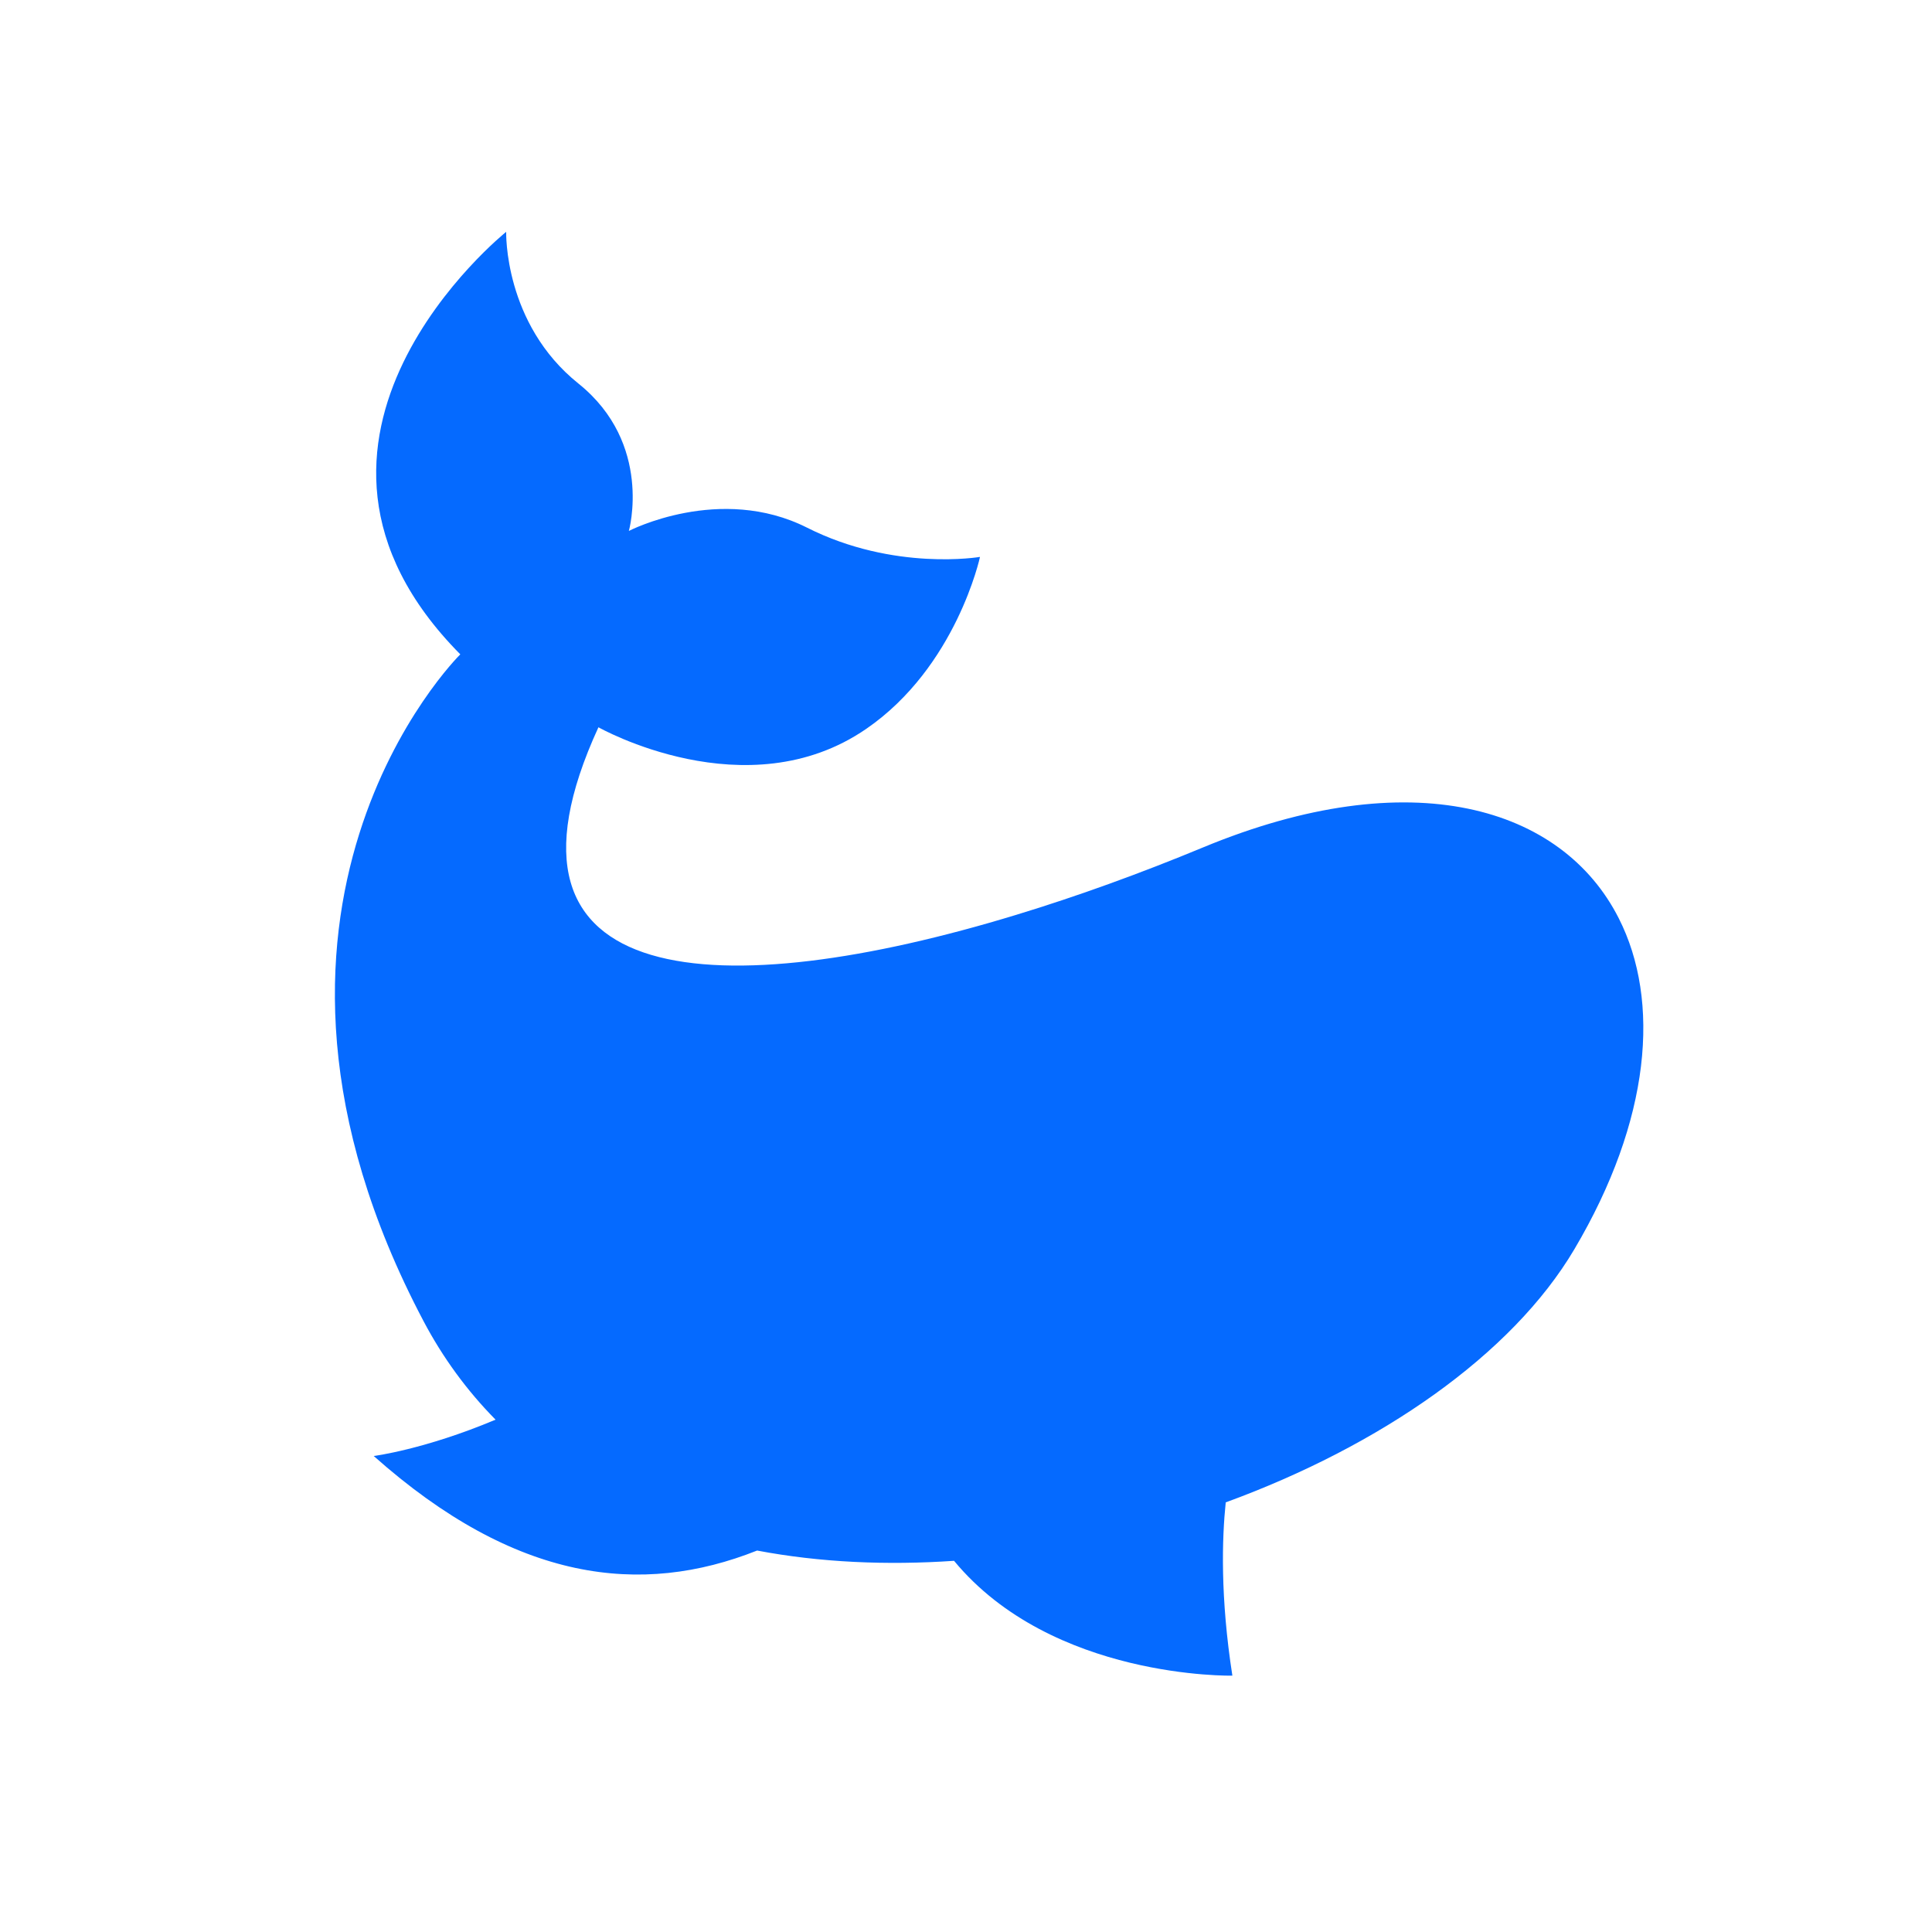 <svg width="16" height="16" viewBox="0 0 16 16" fill="none" xmlns="http://www.w3.org/2000/svg">
<path d="M13.038 10.346C12.52 11.222 11.429 11.975 10.151 12.442C10.12 12.74 10.105 13.228 10.206 13.877C10.206 13.877 8.714 13.909 7.901 12.926C7.345 12.964 6.792 12.94 6.27 12.841C5.311 13.222 4.271 13.104 3.095 12.058C3.095 12.058 3.515 12.005 4.104 11.757C3.866 11.516 3.665 11.24 3.507 10.94C1.704 7.524 3.789 5.441 3.812 5.419C2.047 3.637 4.192 1.92 4.192 1.92C4.192 1.92 4.17 2.68 4.791 3.177C5.411 3.675 5.208 4.397 5.208 4.397C5.208 4.397 5.962 4.006 6.684 4.37C7.406 4.734 8.116 4.612 8.116 4.612C8.116 4.612 7.92 5.523 7.174 6.036C6.183 6.718 4.956 6.023 4.956 6.023C3.938 8.237 5.984 8.318 8.417 7.576C8.923 7.422 9.447 7.232 9.963 7.018C11.685 6.304 12.937 6.679 13.406 7.605C13.753 8.289 13.672 9.275 13.038 10.346Z" fill="#056AFF"/>
</svg>
